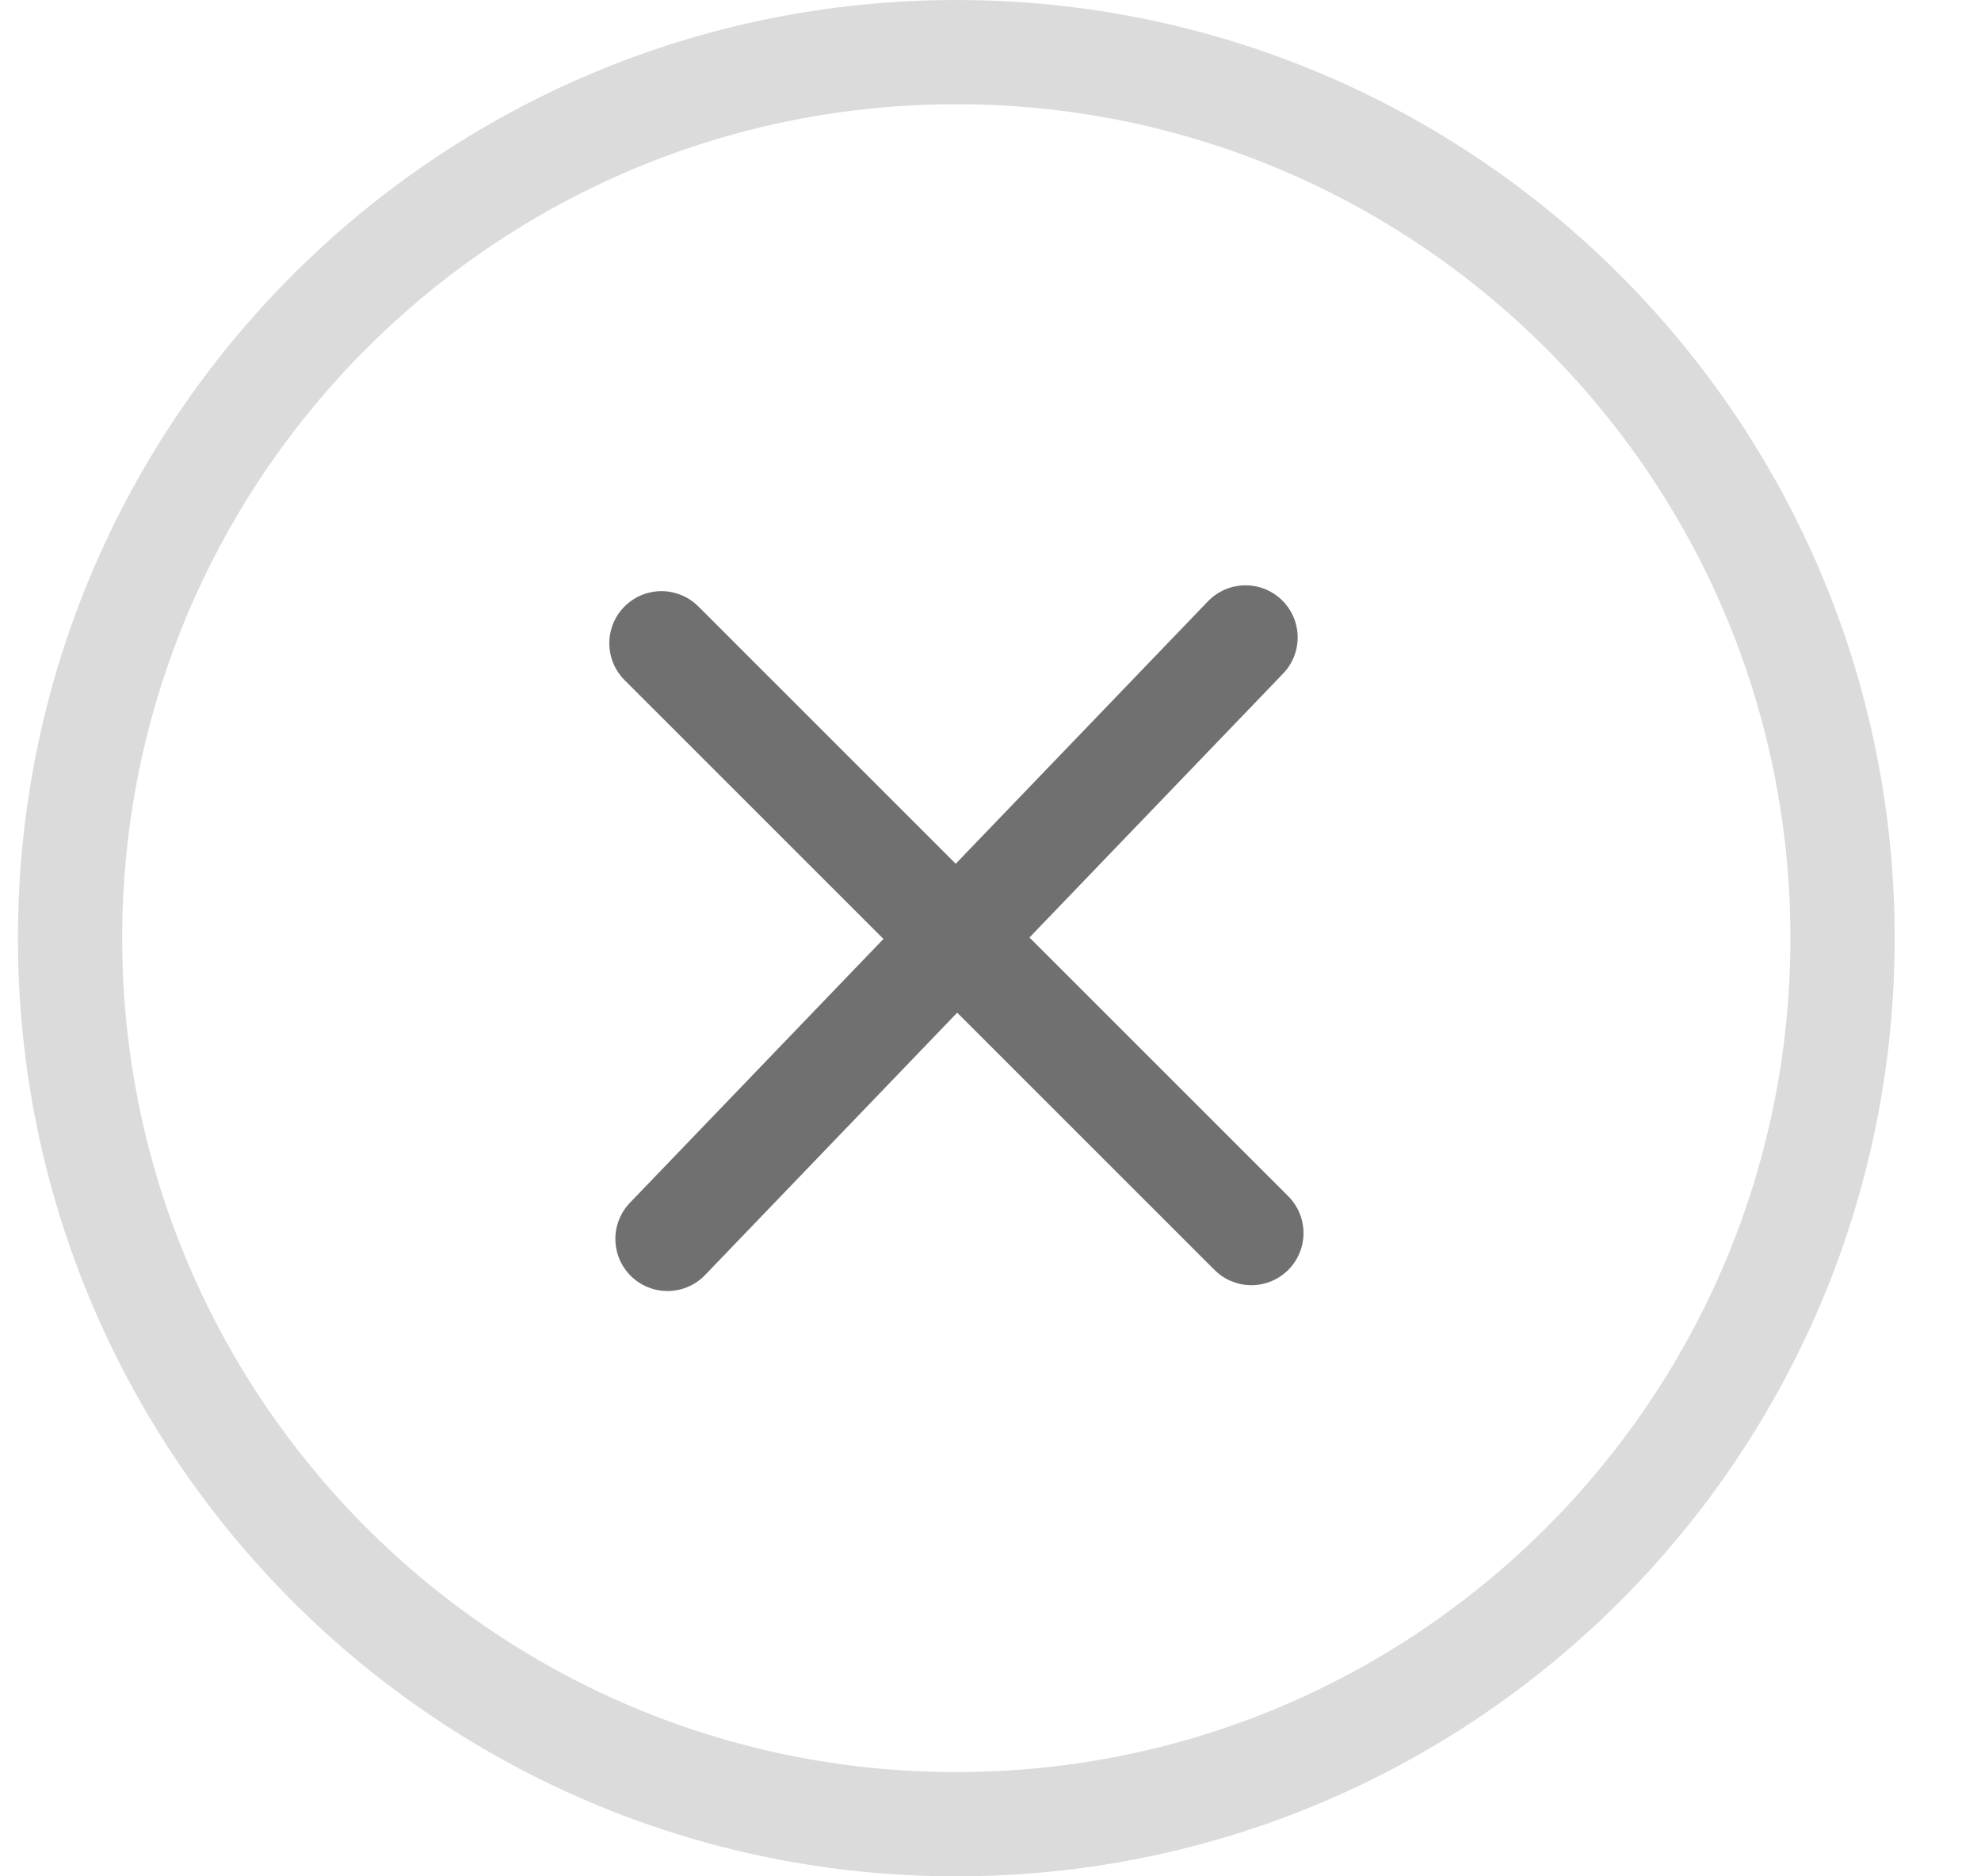<svg width="19" height="18" viewBox="0 0 19 18" fill="none" xmlns="http://www.w3.org/2000/svg">
<g clip-path="url(#clip0_3235_1398)">
<path d="M9.172 17.5C13.866 17.5 17.672 13.694 17.672 9C17.672 4.306 13.866 0.5 9.172 0.5C4.477 0.5 0.672 4.306 0.672 9C0.672 13.694 4.477 17.5 9.172 17.5Z" stroke="#121212" stroke-opacity="0.15"/>
<path d="M12.002 11.829L6.344 6.171" stroke="#707070" stroke-linecap="round" stroke-linejoin="round"/>
<path d="M6.402 11.885L11.946 6.115" stroke="#707070" stroke-linecap="round" stroke-linejoin="round"/>
</g>
<defs>
<clipPath id="clip0_3235_1398">
<rect width="18" height="18" fill="white" transform="translate(0.172)"/>
</clipPath>
</defs>
</svg>
